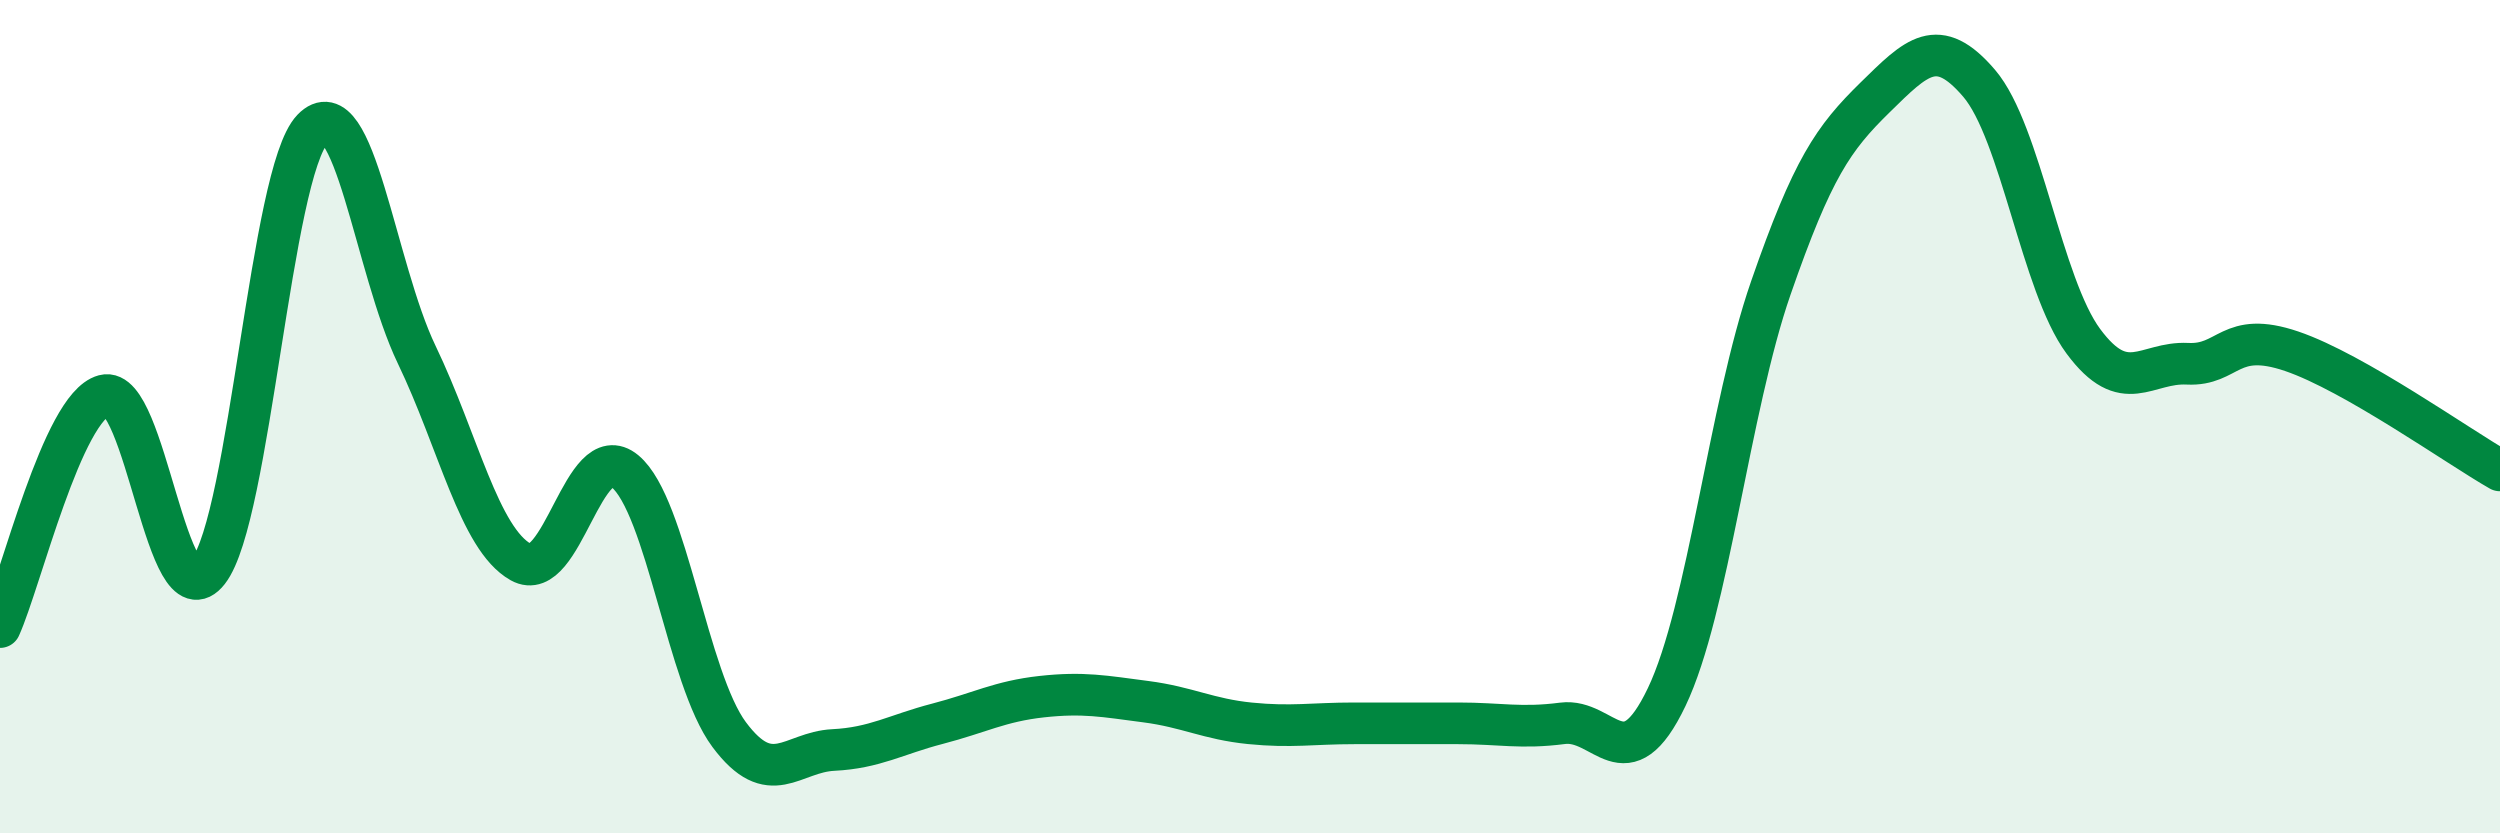 
    <svg width="60" height="20" viewBox="0 0 60 20" xmlns="http://www.w3.org/2000/svg">
      <path
        d="M 0,15.05 C 0.5,13.94 1.5,9.76 2.5,9.49 C 3.5,9.22 4,14.99 5,13.71 C 6,12.43 6.5,4.14 7.5,3.1 C 8.5,2.06 9,6.43 10,8.51 C 11,10.59 11.5,12.93 12.5,13.49 C 13.5,14.05 14,10.48 15,11.31 C 16,12.14 16.5,16.29 17.5,17.63 C 18.5,18.97 19,18.05 20,18 C 21,17.95 21.5,17.63 22.5,17.37 C 23.5,17.11 24,16.83 25,16.72 C 26,16.61 26.5,16.71 27.5,16.84 C 28.5,16.97 29,17.26 30,17.36 C 31,17.46 31.5,17.36 32.5,17.36 C 33.5,17.36 34,17.36 35,17.36 C 36,17.36 36.5,17.49 37.5,17.36 C 38.5,17.23 39,18.82 40,16.73 C 41,14.64 41.5,9.79 42.5,6.91 C 43.5,4.03 44,3.32 45,2.34 C 46,1.36 46.5,0.83 47.5,2 C 48.5,3.17 49,6.84 50,8.19 C 51,9.54 51.5,8.68 52.5,8.73 C 53.5,8.78 53.5,7.92 55,8.43 C 56.5,8.94 59,10.72 60,11.29L60 20L0 20Z"
        fill="#008740"
        opacity="0.1"
        stroke-linecap="round"
        stroke-linejoin="round"
      />
      <path
        d="M 0,15.05 C 0.5,13.94 1.5,9.76 2.5,9.49 C 3.5,9.22 4,14.99 5,13.71 C 6,12.43 6.5,4.14 7.5,3.1 C 8.5,2.06 9,6.43 10,8.51 C 11,10.59 11.5,12.93 12.5,13.49 C 13.5,14.05 14,10.48 15,11.31 C 16,12.14 16.5,16.29 17.5,17.63 C 18.5,18.97 19,18.05 20,18 C 21,17.95 21.5,17.63 22.5,17.37 C 23.5,17.11 24,16.83 25,16.72 C 26,16.61 26.5,16.71 27.5,16.84 C 28.5,16.97 29,17.26 30,17.36 C 31,17.46 31.5,17.36 32.5,17.36 C 33.5,17.36 34,17.36 35,17.36 C 36,17.36 36.5,17.49 37.5,17.36 C 38.5,17.23 39,18.82 40,16.73 C 41,14.64 41.5,9.79 42.5,6.91 C 43.5,4.03 44,3.32 45,2.34 C 46,1.36 46.5,0.83 47.5,2 C 48.5,3.17 49,6.84 50,8.19 C 51,9.54 51.5,8.68 52.5,8.73 C 53.5,8.78 53.5,7.92 55,8.43 C 56.5,8.94 59,10.72 60,11.29"
        stroke="#008740"
        stroke-width="1"
        fill="none"
        stroke-linecap="round"
        stroke-linejoin="round"
      />
    </svg>
  